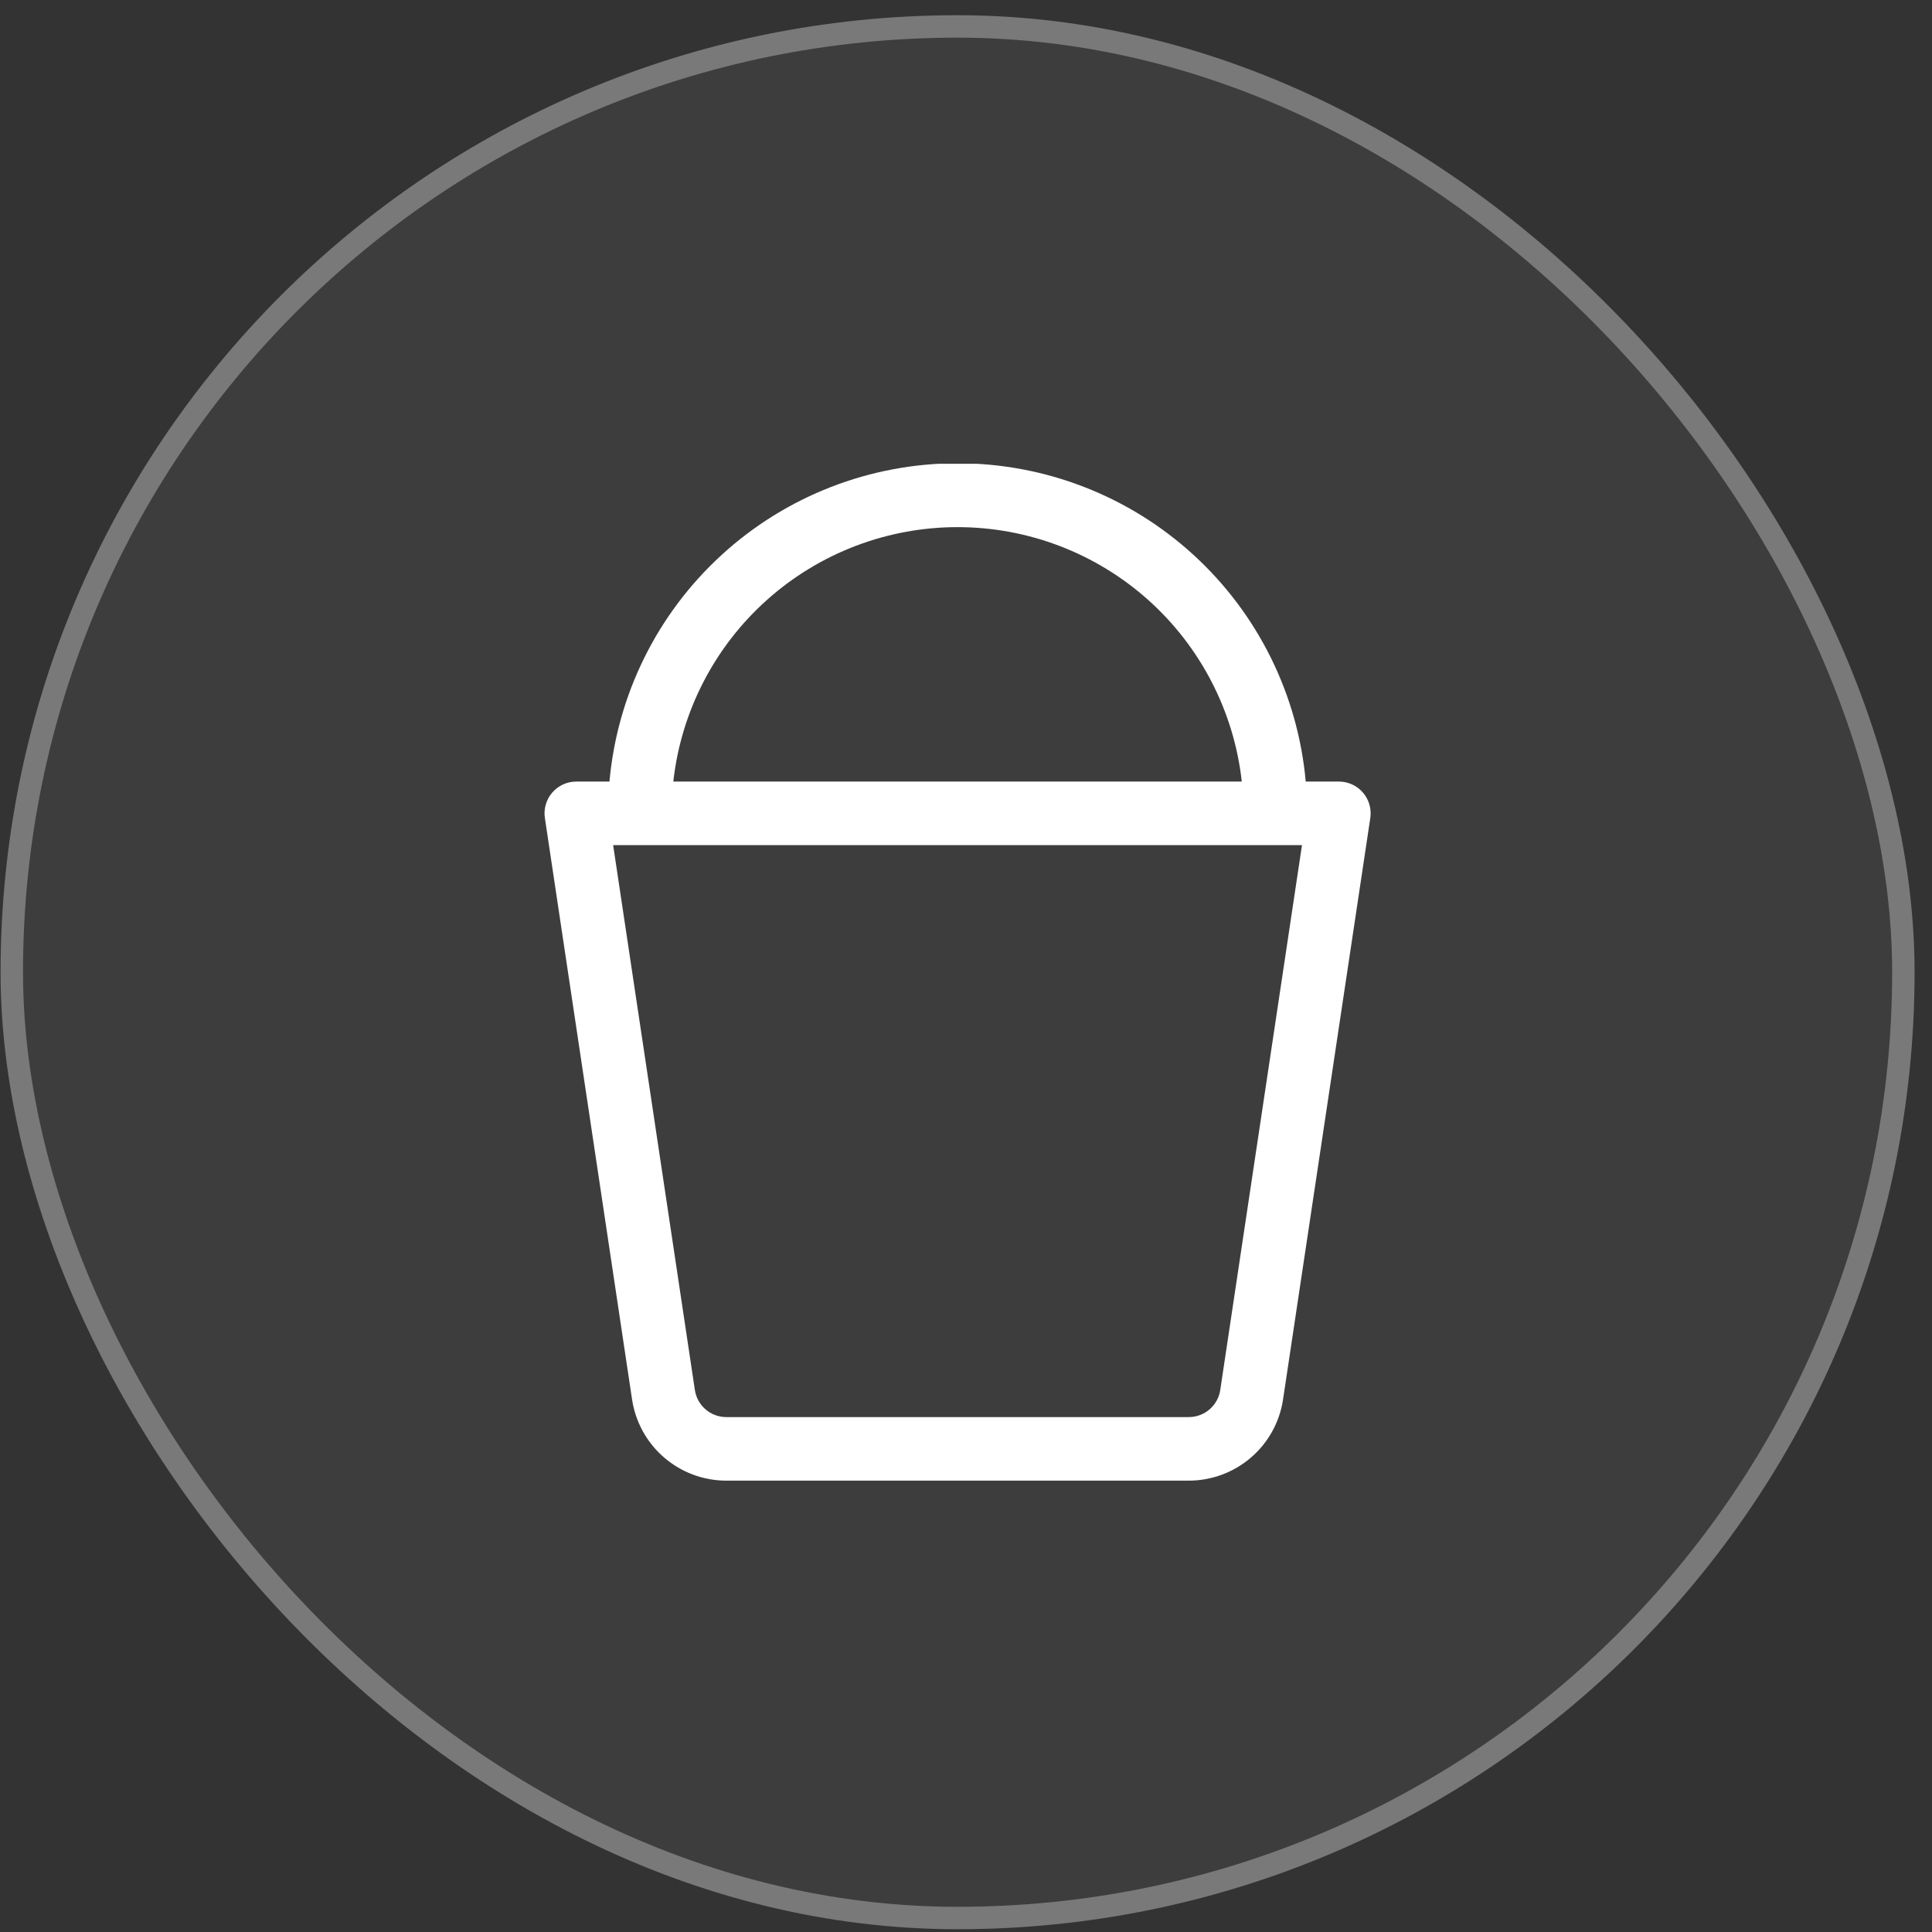 <svg width="95" height="95" viewBox="0 0 95 95" fill="none" xmlns="http://www.w3.org/2000/svg">
    <rect x="0" y="0" width="95" height="95" fill="#333333" stroke="none"/>
    <rect x="0.028" y="0.749" width="94.114" height="94.114" rx="47.057" fill="white"
        fill-opacity="0.05" />
    <rect x="0.58" y="1.3" width="93.012" height="93.012" rx="46.506" stroke="white"
        stroke-opacity="0.31" stroke-width="1.103" />
    <g clip-path="url(#clip0_1195_941)">
        <path
            d="M29.968 38.431H28.336C28.112 38.431 27.89 38.479 27.686 38.573C27.482 38.667 27.3 38.804 27.154 38.974C27.007 39.144 26.899 39.344 26.837 39.56C26.774 39.776 26.759 40.002 26.793 40.224L31.08 68.815C31.247 69.924 31.806 70.937 32.656 71.669C33.505 72.401 34.59 72.805 35.711 72.806H58.455C59.577 72.805 60.662 72.402 61.513 71.67C62.363 70.938 62.923 69.925 63.09 68.815L67.38 40.224C67.413 40.002 67.398 39.776 67.336 39.56C67.274 39.344 67.166 39.144 67.019 38.974C66.873 38.804 66.691 38.667 66.487 38.573C66.283 38.479 66.061 38.431 65.836 38.431H64.205C63.822 34.155 61.852 30.178 58.684 27.282C55.516 24.385 51.379 22.779 47.086 22.779C42.794 22.779 38.657 24.385 35.489 27.282C32.321 30.178 30.351 34.155 29.968 38.431ZM33.108 38.431C33.49 34.991 35.127 31.813 37.706 29.505C40.285 27.197 43.624 25.92 47.085 25.92C50.546 25.92 53.885 27.197 56.464 29.505C59.042 31.813 60.679 34.991 61.061 38.431H33.108ZM64.021 41.556L60.002 68.349C59.947 68.719 59.76 69.057 59.477 69.301C59.194 69.546 58.832 69.68 58.458 69.681H35.711C35.337 69.68 34.976 69.546 34.693 69.301C34.409 69.057 34.223 68.719 34.168 68.349L30.149 41.556H64.021Z"
            fill="white" />
    </g>
    <defs>
        <clipPath id="clip0_1195_941">
            <rect width="50" height="50" fill="white" transform="translate(22.086 22.806)" />
        </clipPath>
    </defs>
</svg>
    